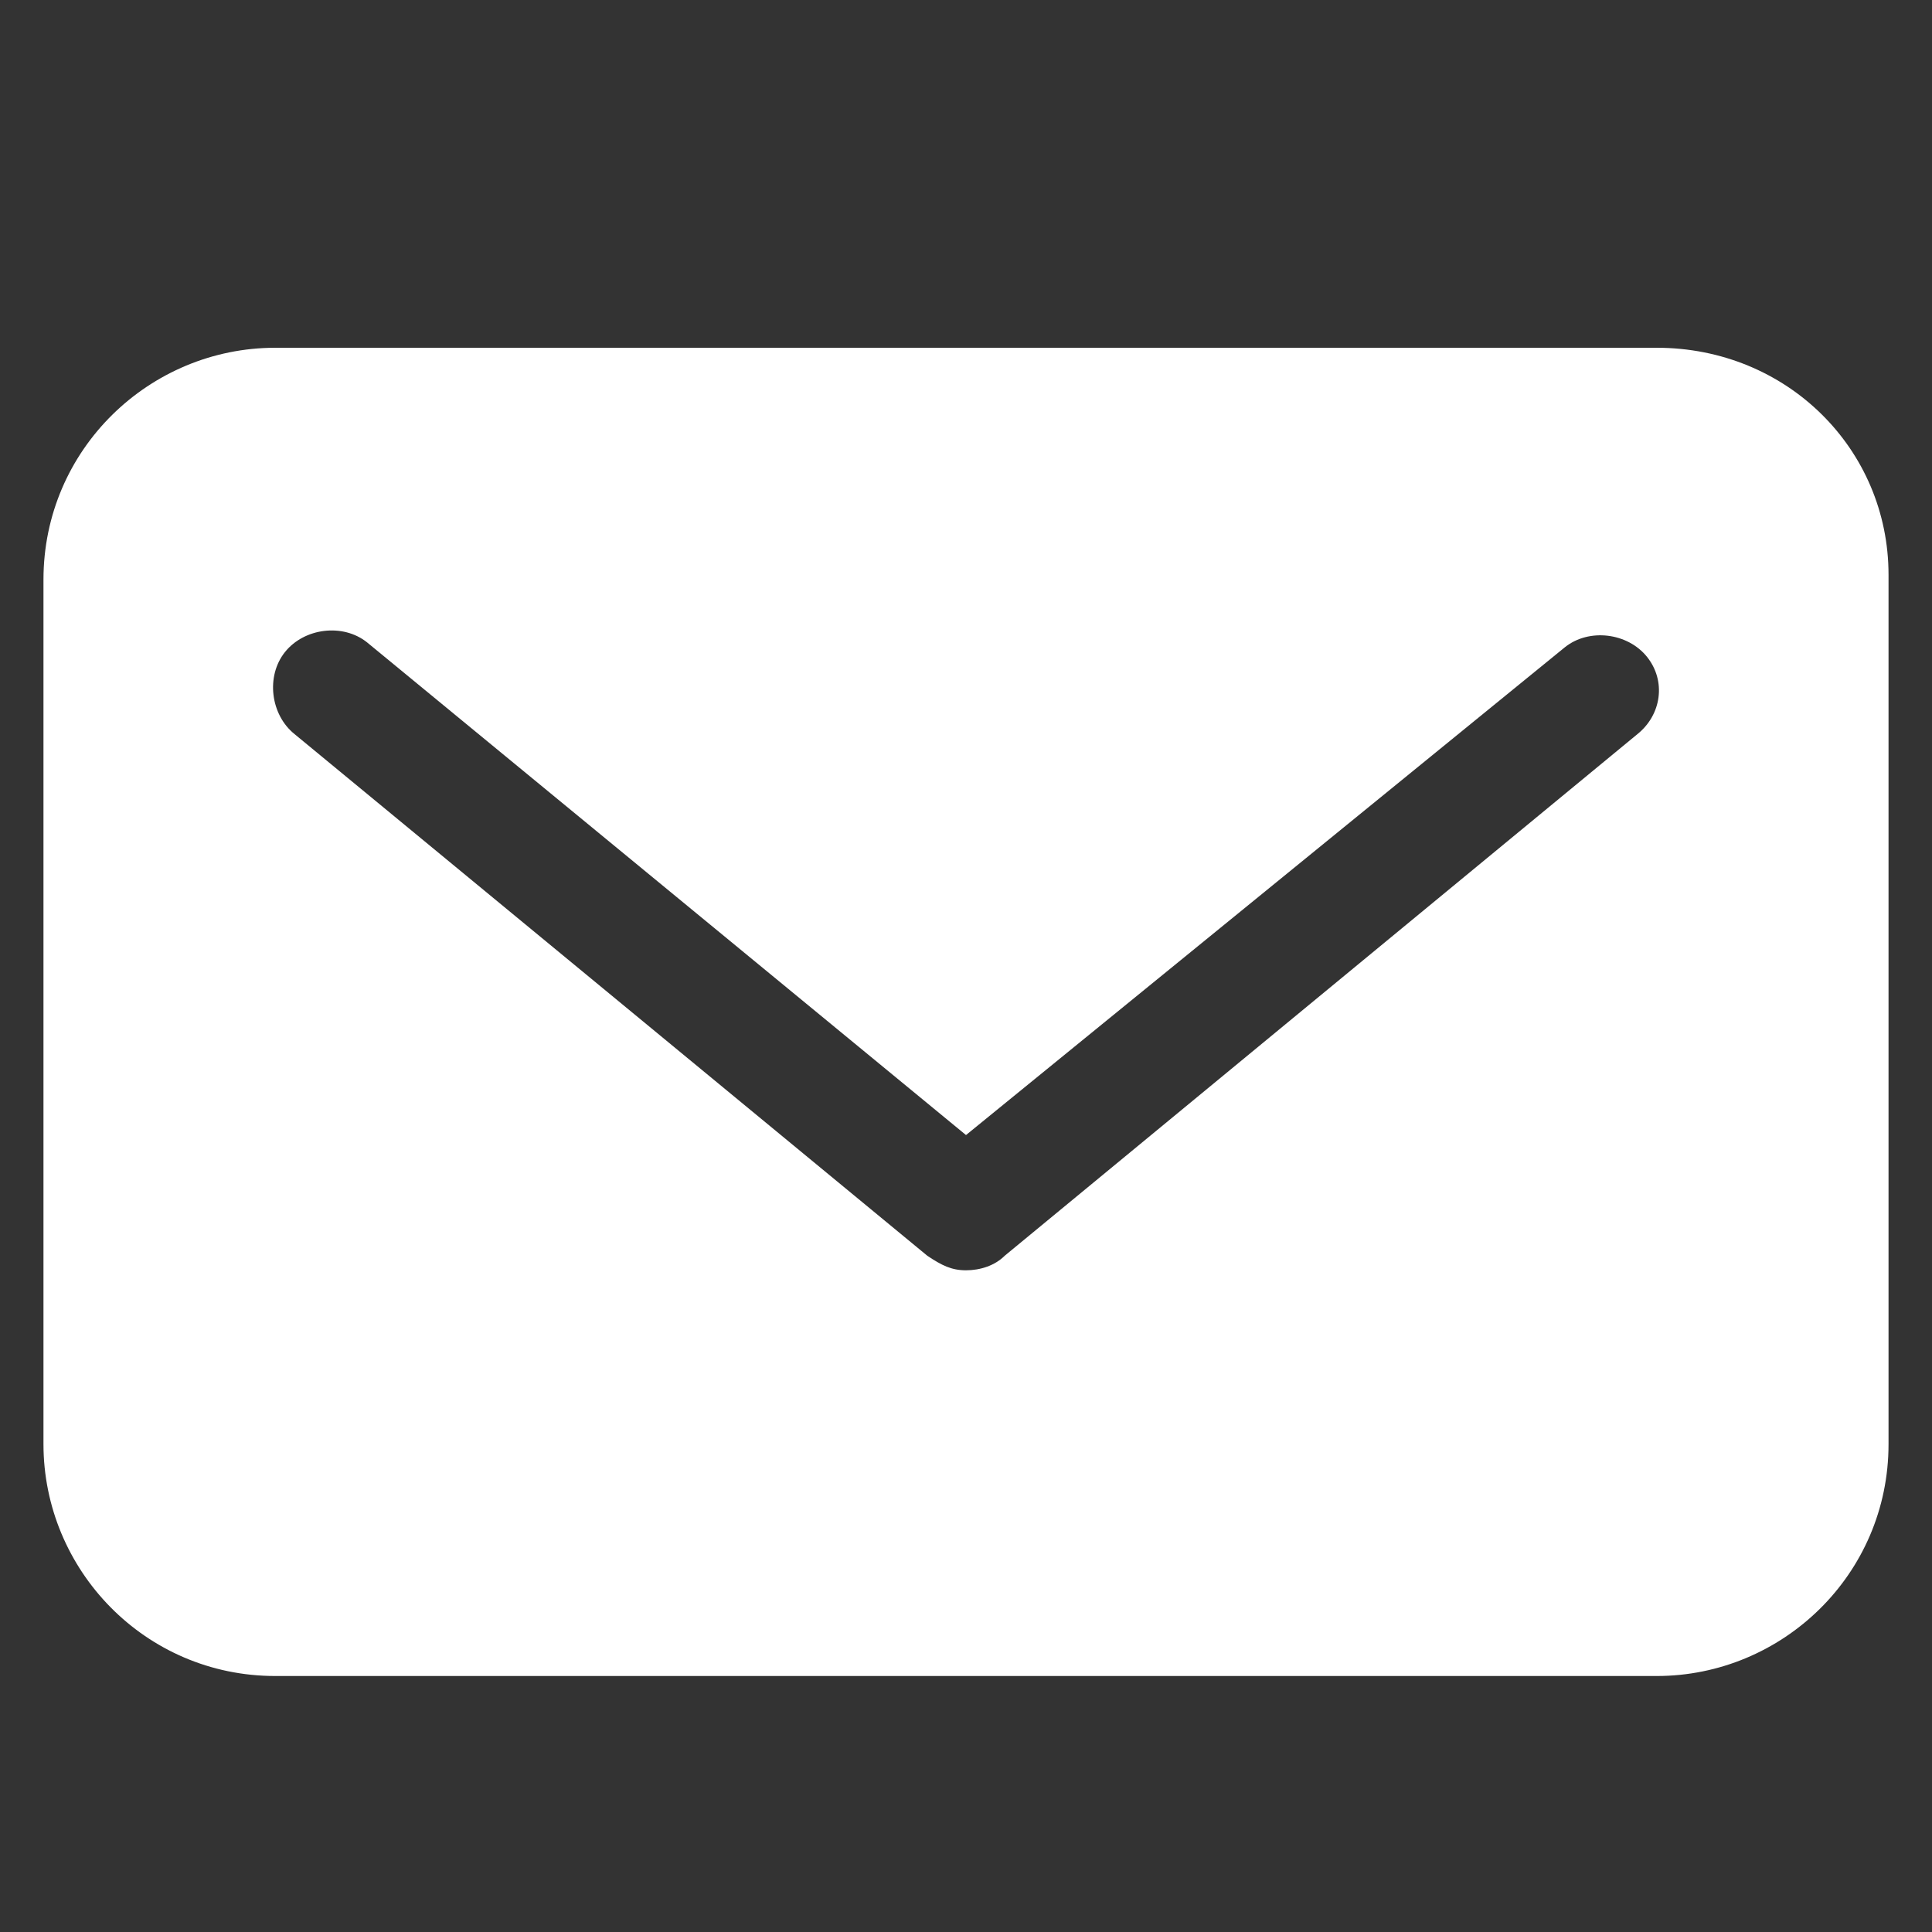 <?xml version="1.0" encoding="utf-8"?>
<!-- Generator: Adobe Illustrator 24.0.0, SVG Export Plug-In . SVG Version: 6.00 Build 0)  -->
<svg version="1.1" id="Livello_1" xmlns="http://www.w3.org/2000/svg" xmlns:xlink="http://www.w3.org/1999/xlink" x="0px" y="0px"
	 viewBox="0 0 40 40" style="enable-background:new 0 0 40 40;" xml:space="preserve">
<rect x="0" y="0" width="40" height="40" fill="#333333" stroke="none"/>
<style type="text/css">
	.st0{display:none;}
	.st1{display:inline;fill:#4A4A4A;}
	.st2{fill:#FFFFFF;}
</style>
<g class="st0">
	<path class="st1" d="M34.4,27.1c-0.7-0.4-1.3-0.9-2-1.4c-2.6-1.9-5.5-4.1-7.8-1.8c-1.4,1.4-2.6,1.1-2.9,1c-0.4-0.3-2.1-1.8-3.9-3.6
		c-2.3-2.2-2.5-3.2-1.2-5.4c2.1-3.4,1.2-4.7-1.7-8.9l-0.1-0.2c-1.5-2.2-2.8-3.2-4.2-3.4c-1.6,0-3.1,1-4.3,2.1c-3,2.6-3.7,7-1.7,11.3
		c1.4,3,5.4,10.7,13.5,16.1c4.1,2.7,7.5,4.5,10.6,4.5c2,0,4-0.8,5.9-2.5c1.5-1.4,2.2-2.8,2.1-4.2C36.4,28.5,34.6,27.3,34.4,27.1z
		 M33.3,33.5c-3.5,3.2-7.1,2.6-14.2-2.1C11.4,26.2,7.5,18.9,6.2,16C4.6,12.4,5,9,7.5,6.9c1.2-1,2.1-1.5,2.7-1.5c0.1,0,0.1,0,0.2,0
		c0.8,0.1,1.7,0.9,2.9,2.6l0.1,0.2c2.9,4.2,3.2,4.5,1.7,6.9c-2,3.2-1,5.2,1.5,7.6c2.1,2.1,4.1,3.7,4.1,3.8c0.1,0,0.1,0.1,0.2,0.1
		c0.1,0.1,2.6,1.3,5.1-1.3c1.1-1.1,2.5-0.2,5.4,1.9c0.7,0.5,1.3,1,2,1.5l0,0c0,0,1.3,0.9,1.4,2.1C34.9,31.6,34.4,32.5,33.3,33.5z"/>
	<path class="st1" d="M29.8,19.7h1.8C31.6,13.8,26.8,9,20.9,9v1.8C25.8,10.8,29.8,14.8,29.8,19.7z"/>
	<path class="st1" d="M34.8,19.7h1.8C36.7,11.1,29.6,4,20.9,4v1.8C28.6,5.8,34.8,12.1,34.8,19.7z"/>
</g>
<g class="st0">
	<path class="st1" d="M20.1,9.2c-3.5,0-6.4,2.9-6.4,6.4s2.9,6.4,6.4,6.4s6.4-2.9,6.4-6.4C26.4,12.1,23.6,9.2,20.1,9.2z M20.1,20.2
		c-2.5,0-4.6-2.1-4.6-4.6s2.1-4.6,4.6-4.6s4.6,2.1,4.6,4.6S22.6,20.2,20.1,20.2z"/>
	<path class="st1" d="M20.1,1.2c-7.9,0-14.4,6.5-14.4,14.4C5.7,27.4,19,39,19.5,39.5c0.2,0.1,0.4,0.2,0.6,0.2s0.4-0.1,0.6-0.2
		c0.6-0.5,13.8-12.1,13.8-23.9C34.5,7.6,28,1.2,20.1,1.2z M20.1,37.6c-2.6-2.3-12.7-12.4-12.7-22C7.4,8.6,13.1,3,20,3
		c7,0,12.6,5.7,12.6,12.6C32.7,25.2,22.6,35.3,20.1,37.6z"/>
</g>
<path class="st2" d="M34.3,7.2H5.7c-2.6,0-4.8,2.1-4.8,4.8v17.9c0,2.6,2.1,4.8,4.8,4.8h28.6c2.6,0,4.8-2.1,4.8-4.8v-18
	C39.1,9.3,37,7.2,34.3,7.2z M33.9,15.2L20.8,26c-0.2,0.2-0.5,0.3-0.8,0.3s-0.5-0.1-0.8-0.3L6.1,15.2c-0.5-0.4-0.6-1.2-0.2-1.7
	s1.2-0.6,1.7-0.2L20,23.5l12.4-10.1c0.5-0.4,1.3-0.3,1.7,0.2S34.4,14.8,33.9,15.2z"/>
</svg>
